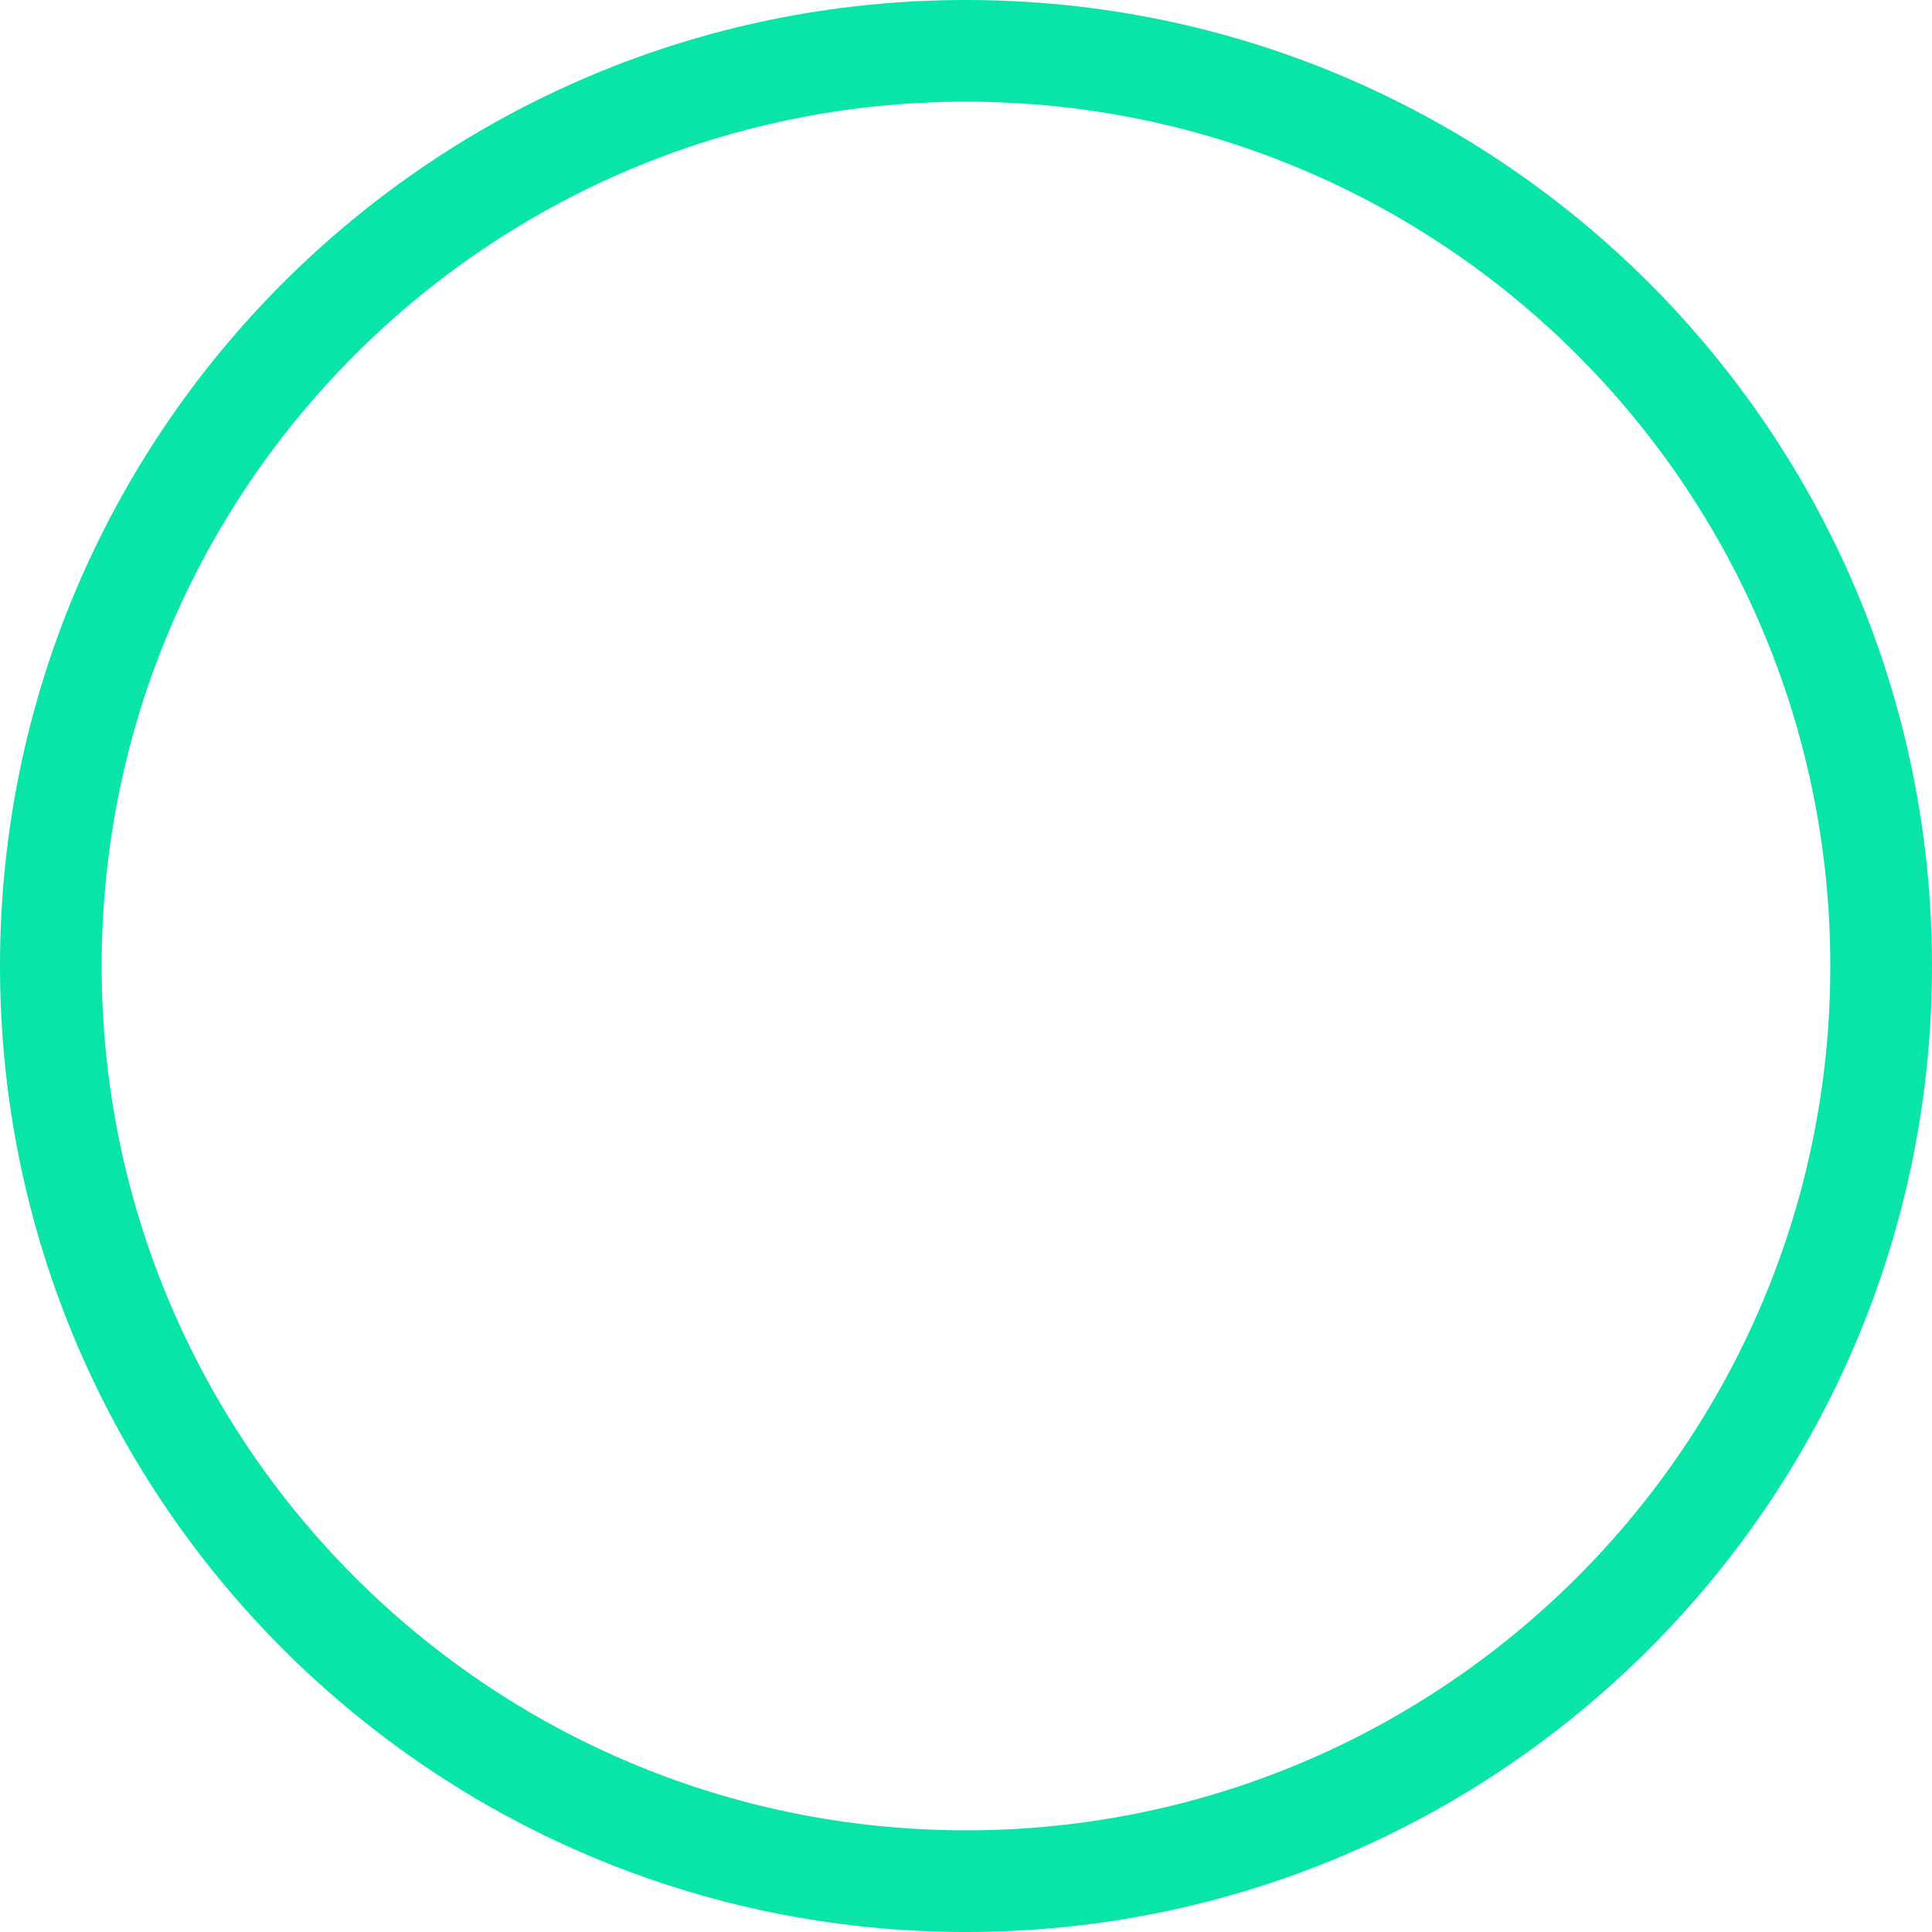 <?xml version="1.0" encoding="UTF-8"?> <svg xmlns="http://www.w3.org/2000/svg" width="211" height="211" viewBox="0 0 211 211" fill="none"> <path fill-rule="evenodd" clip-rule="evenodd" d="M105.5 199.895C157.633 199.895 199.895 157.633 199.895 105.5C199.895 53.367 157.633 11.105 105.5 11.105C53.367 11.105 11.105 53.367 11.105 105.5C11.105 157.633 53.367 199.895 105.5 199.895ZM105.5 211C163.766 211 211 163.766 211 105.5C211 47.234 163.766 0 105.5 0C47.234 0 0 47.234 0 105.5C0 163.766 47.234 211 105.5 211Z" fill="#09E4A8"></path> </svg> 